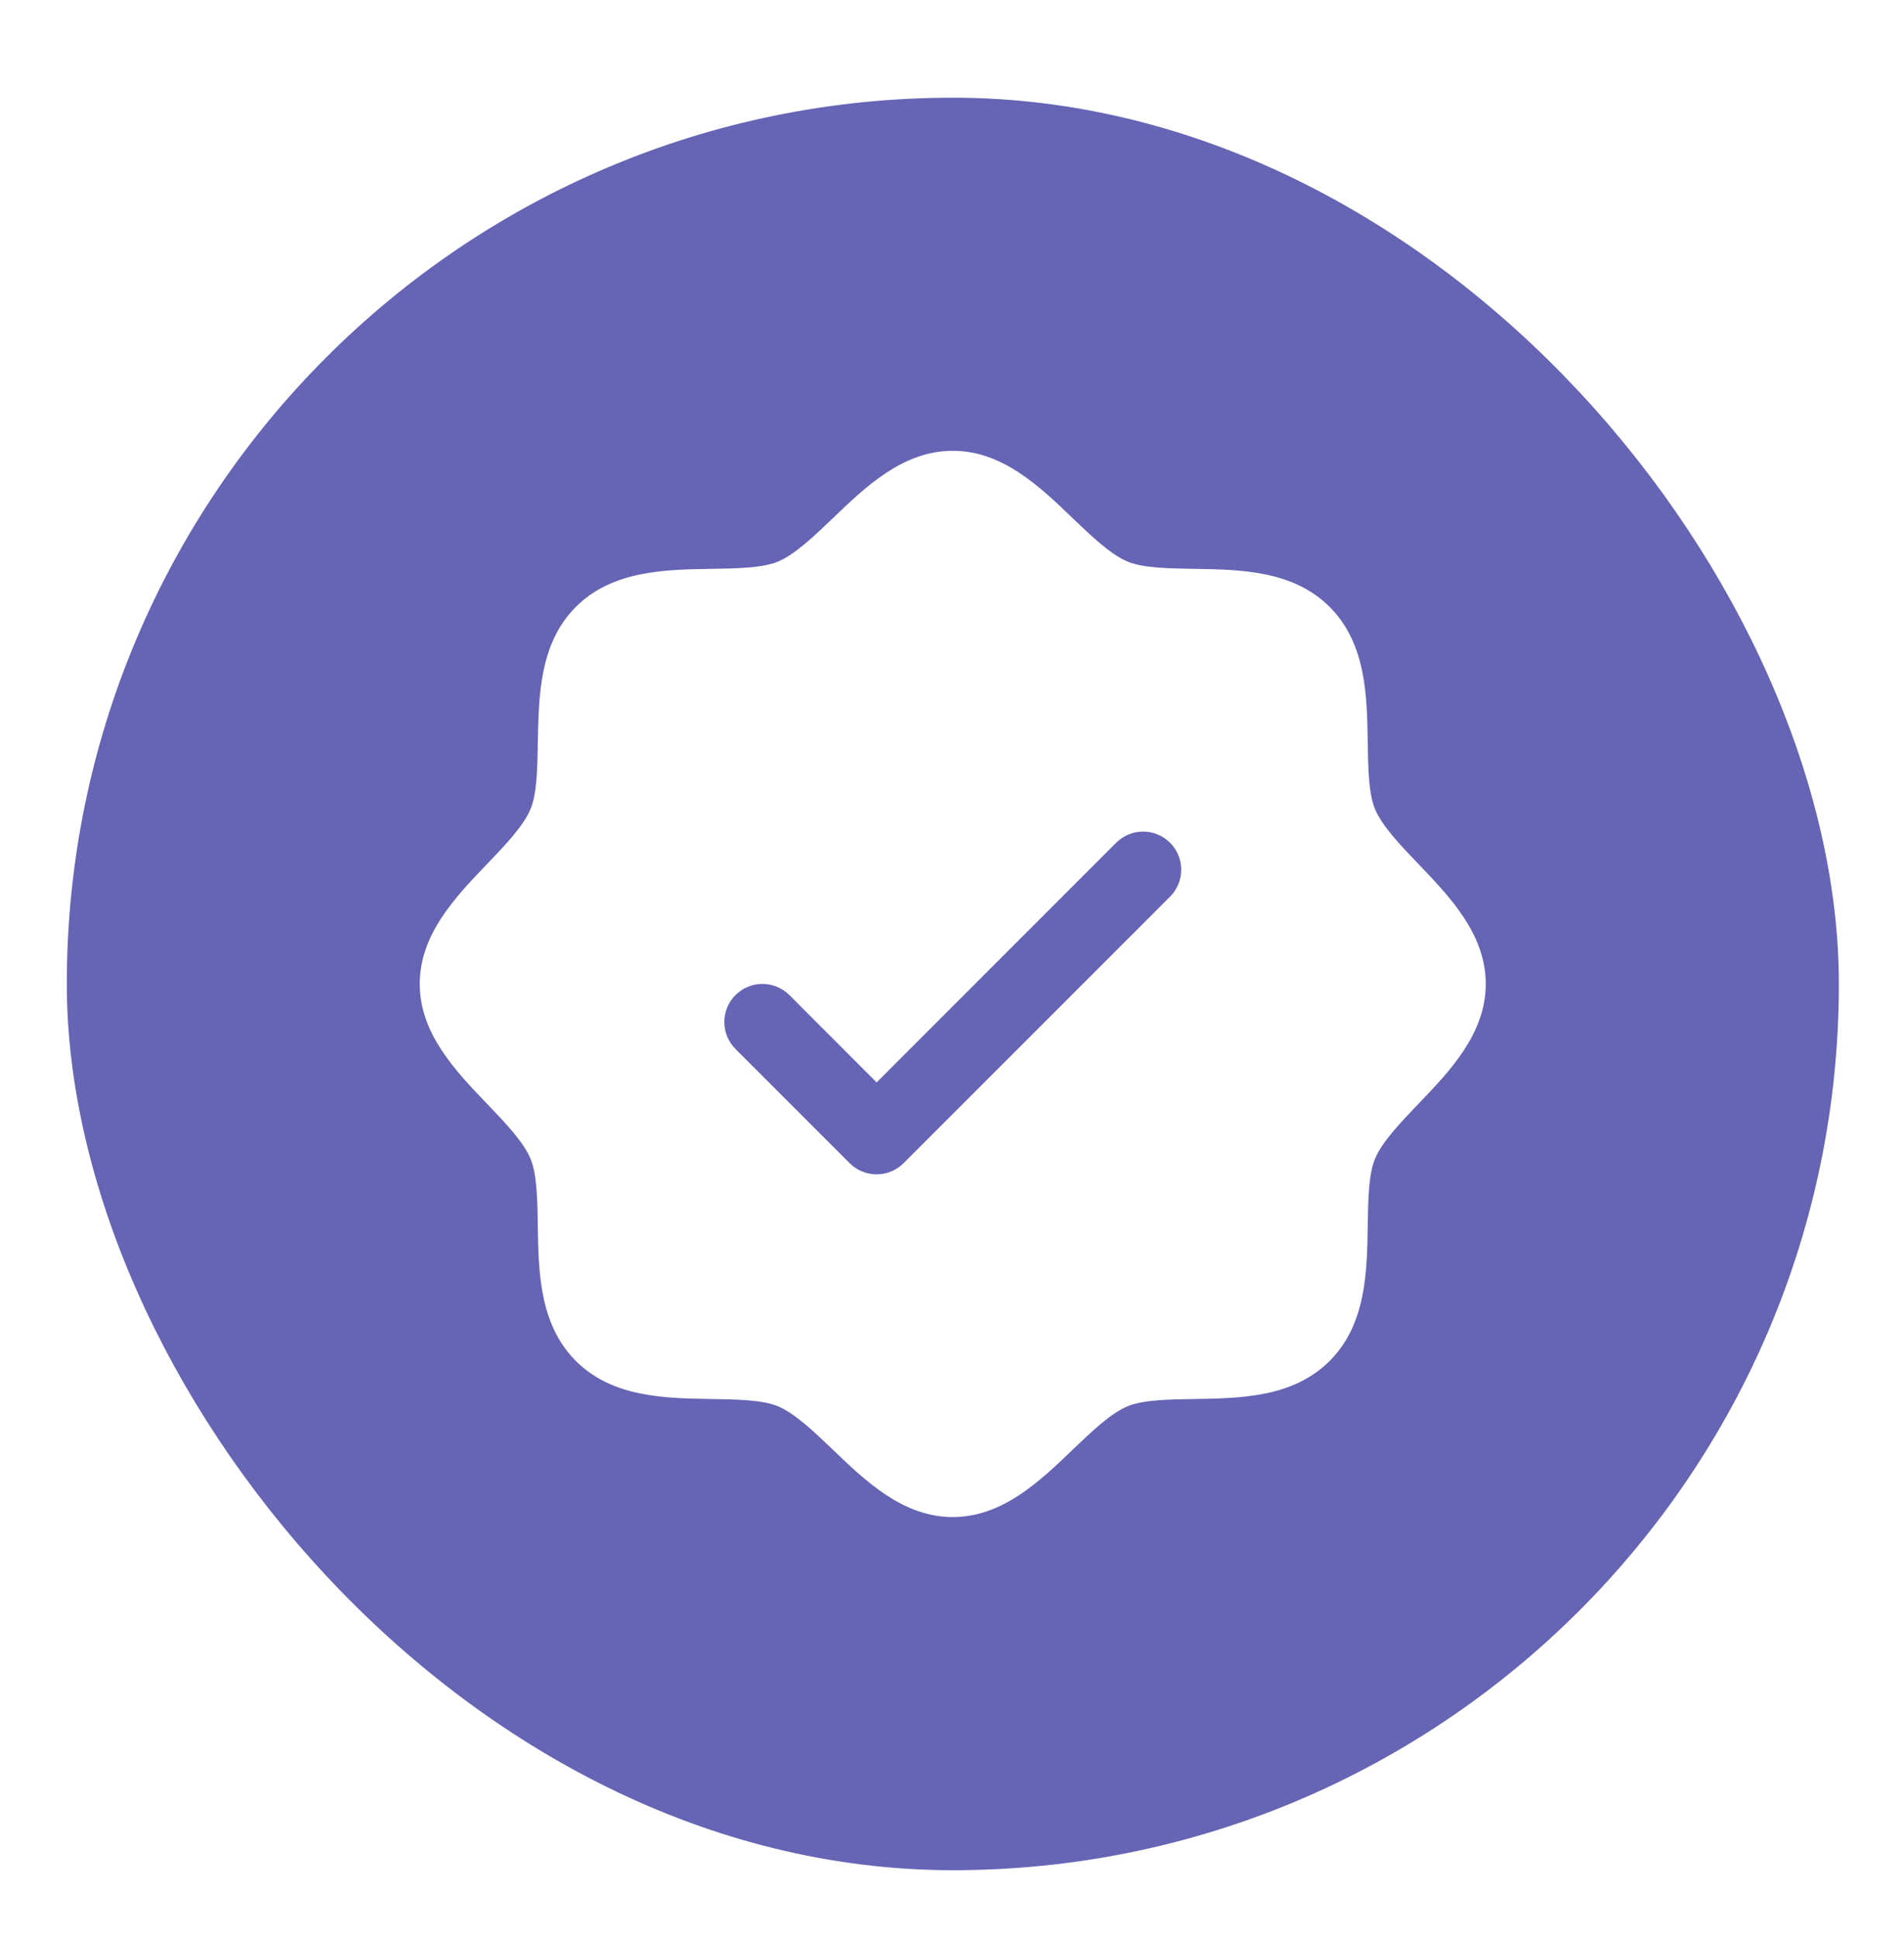 <?xml version="1.0" encoding="utf-8"?>
<svg xmlns="http://www.w3.org/2000/svg" fill="none" height="100%" overflow="visible" preserveAspectRatio="none" style="display: block;" viewBox="0 0 57 58" width="100%">
<g filter="url(#filter0_dd_0_63170)" id="Frame 1171278032">
<rect fill="#6664B4" height="53.05" rx="26.525" width="53.05" x="2" y="2"/>
<g clip-path="url(#clip0_0_63170)" id="SealCheck">
<g id="Vector">
</g>
<path d="M42.465 24.937C41.928 24.376 41.372 23.798 41.163 23.289C40.969 22.823 40.958 22.051 40.946 21.303C40.925 19.912 40.902 18.337 39.806 17.241C38.711 16.146 37.135 16.123 35.745 16.101C34.997 16.09 34.224 16.079 33.759 15.885C33.251 15.675 32.672 15.12 32.11 14.583C31.127 13.638 30.01 12.568 28.523 12.568C27.035 12.568 25.92 13.638 24.936 14.583C24.374 15.12 23.796 15.675 23.287 15.885C22.824 16.079 22.049 16.09 21.301 16.101C19.911 16.123 18.335 16.146 17.239 17.241C16.144 18.337 16.128 19.912 16.1 21.303C16.088 22.051 16.077 22.823 15.883 23.289C15.674 23.796 15.118 24.376 14.581 24.937C13.636 25.92 12.566 27.037 12.566 28.525C12.566 30.012 13.636 31.128 14.581 32.112C15.118 32.673 15.674 33.252 15.883 33.76C16.077 34.226 16.088 34.998 16.1 35.746C16.121 37.137 16.144 38.713 17.239 39.808C18.335 40.904 19.911 40.926 21.301 40.948C22.049 40.959 22.821 40.971 23.287 41.164C23.794 41.374 24.374 41.929 24.936 42.467C25.919 43.411 27.035 44.481 28.523 44.481C30.01 44.481 31.126 43.411 32.11 42.467C32.672 41.929 33.25 41.374 33.759 41.164C34.224 40.971 34.997 40.959 35.745 40.948C37.135 40.926 38.711 40.904 39.806 39.808C40.902 38.713 40.925 37.137 40.946 35.746C40.958 34.998 40.969 34.226 41.163 33.76C41.372 33.253 41.928 32.673 42.465 32.112C43.409 31.129 44.479 30.012 44.479 28.525C44.479 27.037 43.409 25.922 42.465 24.937ZM35.028 25.912L27.05 33.89C26.944 33.996 26.818 34.08 26.68 34.137C26.541 34.195 26.393 34.224 26.243 34.224C26.094 34.224 25.945 34.195 25.807 34.137C25.669 34.08 25.543 33.996 25.437 33.89L22.018 30.471C21.804 30.257 21.684 29.967 21.684 29.664C21.684 29.362 21.804 29.072 22.018 28.858C22.232 28.644 22.522 28.524 22.824 28.524C23.127 28.524 23.417 28.644 23.631 28.858L26.243 31.472L33.415 24.299C33.521 24.193 33.647 24.109 33.785 24.052C33.923 23.994 34.072 23.965 34.222 23.965C34.371 23.965 34.52 23.994 34.658 24.052C34.796 24.109 34.922 24.193 35.028 24.299C35.134 24.405 35.218 24.531 35.275 24.669C35.333 24.807 35.362 24.956 35.362 25.105C35.362 25.255 35.333 25.404 35.275 25.542C35.218 25.68 35.134 25.806 35.028 25.912Z" fill="white" id="Vector_2"/>
</g>
</g>
<defs>
<filter color-interpolation-filters="sRGB" filterUnits="userSpaceOnUse" height="56.748" id="filter0_dd_0_63170" width="56.748" x="0.151" y="0.613">
<feFlood flood-opacity="0" result="BackgroundImageFix"/>
<feColorMatrix in="SourceAlpha" result="hardAlpha" type="matrix" values="0 0 0 0 0 0 0 0 0 0 0 0 0 0 0 0 0 0 127 0"/>
<feMorphology in="SourceAlpha" operator="dilate" radius="0.462" result="effect1_dropShadow_0_63170"/>
<feOffset dy="0.462"/>
<feGaussianBlur stdDeviation="0.693"/>
<feColorMatrix type="matrix" values="0 0 0 0 0 0 0 0 0 0 0 0 0 0 0 0 0 0 0.15 0"/>
<feBlend in2="BackgroundImageFix" mode="normal" result="effect1_dropShadow_0_63170"/>
<feColorMatrix in="SourceAlpha" result="hardAlpha" type="matrix" values="0 0 0 0 0 0 0 0 0 0 0 0 0 0 0 0 0 0 127 0"/>
<feOffset dy="0.462"/>
<feGaussianBlur stdDeviation="0.462"/>
<feColorMatrix type="matrix" values="0 0 0 0 0 0 0 0 0 0 0 0 0 0 0 0 0 0 0.3 0"/>
<feBlend in2="effect1_dropShadow_0_63170" mode="normal" result="effect2_dropShadow_0_63170"/>
<feBlend in="SourceGraphic" in2="effect2_dropShadow_0_63170" mode="normal" result="shape"/>
</filter>
<clipPath id="clip0_0_63170">
<rect fill="white" height="36.472" transform="translate(10.289 10.289)" width="36.472"/>
</clipPath>
</defs>
</svg>